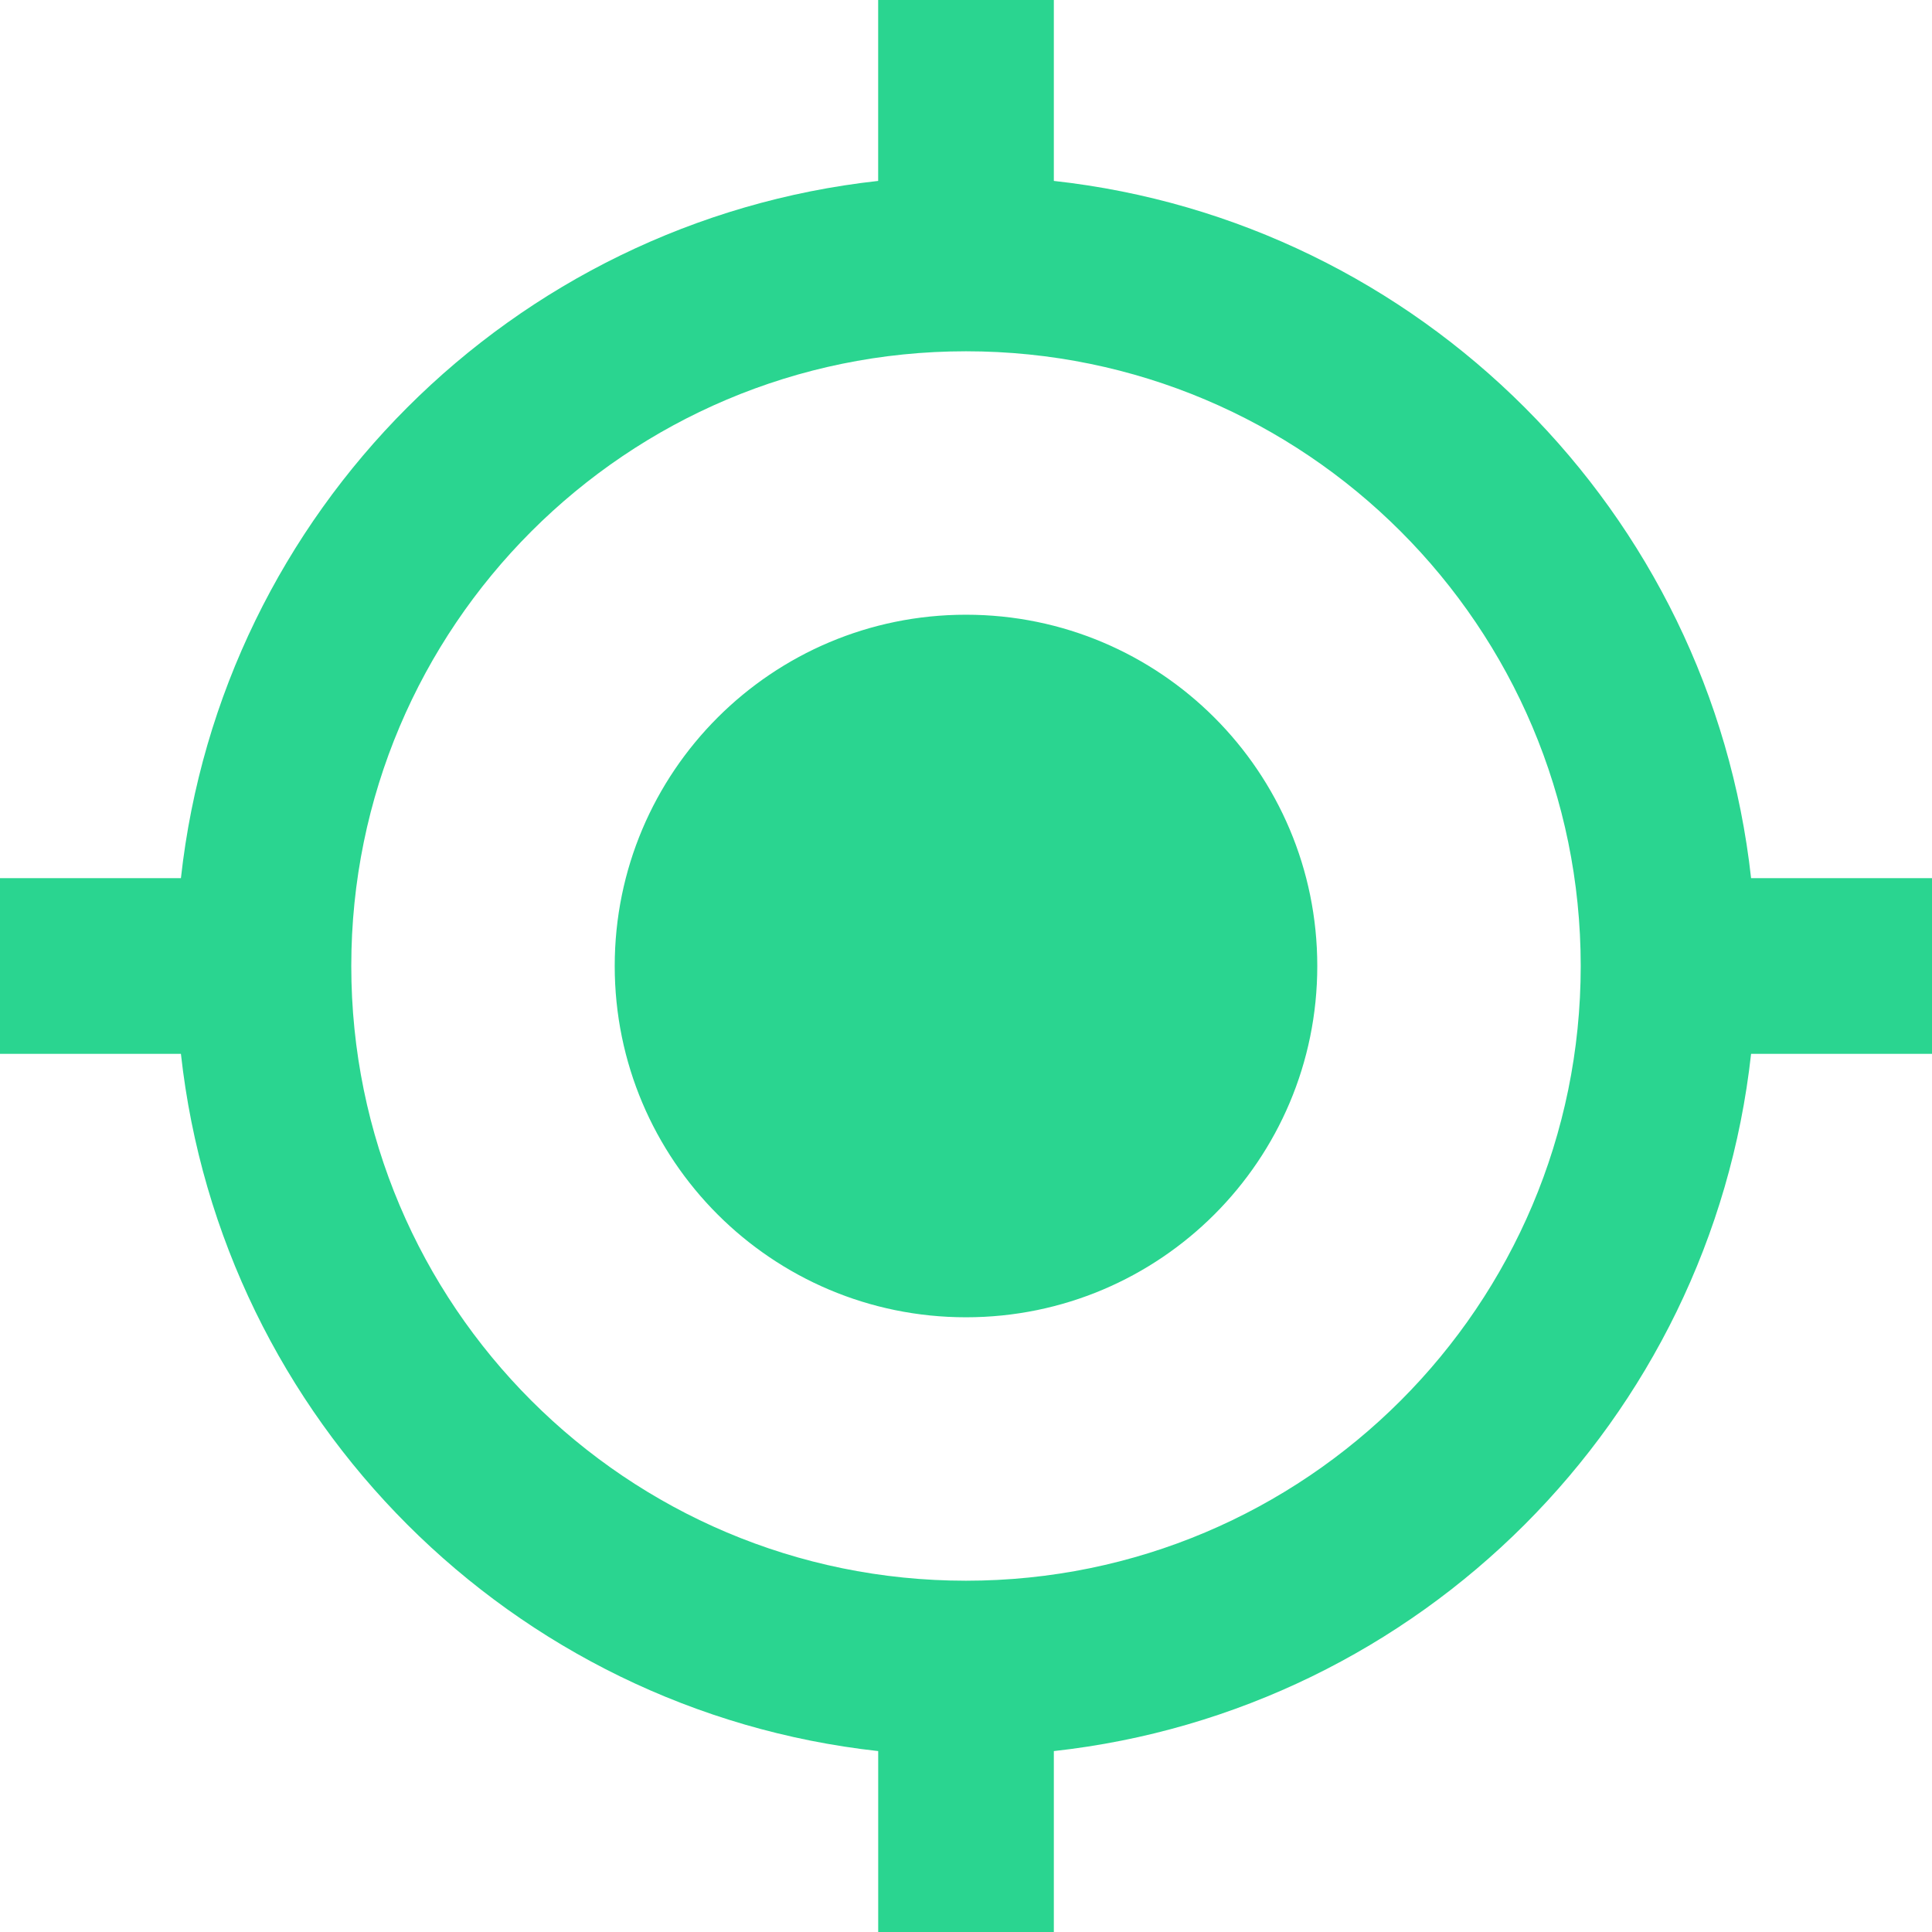 <svg width="56" height="56" viewBox="0 0 56 56" fill="none" xmlns="http://www.w3.org/2000/svg">
<g clip-path="url(#clip0_809_4010)">
<path d="M28 17.818C22.375 17.818 17.818 22.375 17.818 28C17.818 33.625 22.375 38.182 28 38.182C33.626 38.182 38.182 33.625 38.182 28C38.182 22.375 33.625 17.818 28 17.818ZM50.756 25.454C49.585 14.84 41.16 6.415 30.546 5.244V0H25.454V5.244C14.84 6.415 6.415 14.84 5.244 25.454H0V30.546H5.244C6.415 41.16 14.84 49.585 25.455 50.756V56H30.546V50.756C41.16 49.585 49.585 41.16 50.756 30.546H56V25.454H50.756ZM28 45.818C18.162 45.818 10.182 37.838 10.182 28C10.182 18.162 18.162 10.182 28 10.182C37.838 10.182 45.818 18.162 45.818 28C45.818 37.838 37.838 45.818 28 45.818Z" fill="#2AD590"/>
</g>
<defs>
<clipPath id="clip0_809_4010">
<rect width="56" height="56" fill="white"/>
</clipPath>
</defs>
</svg>
